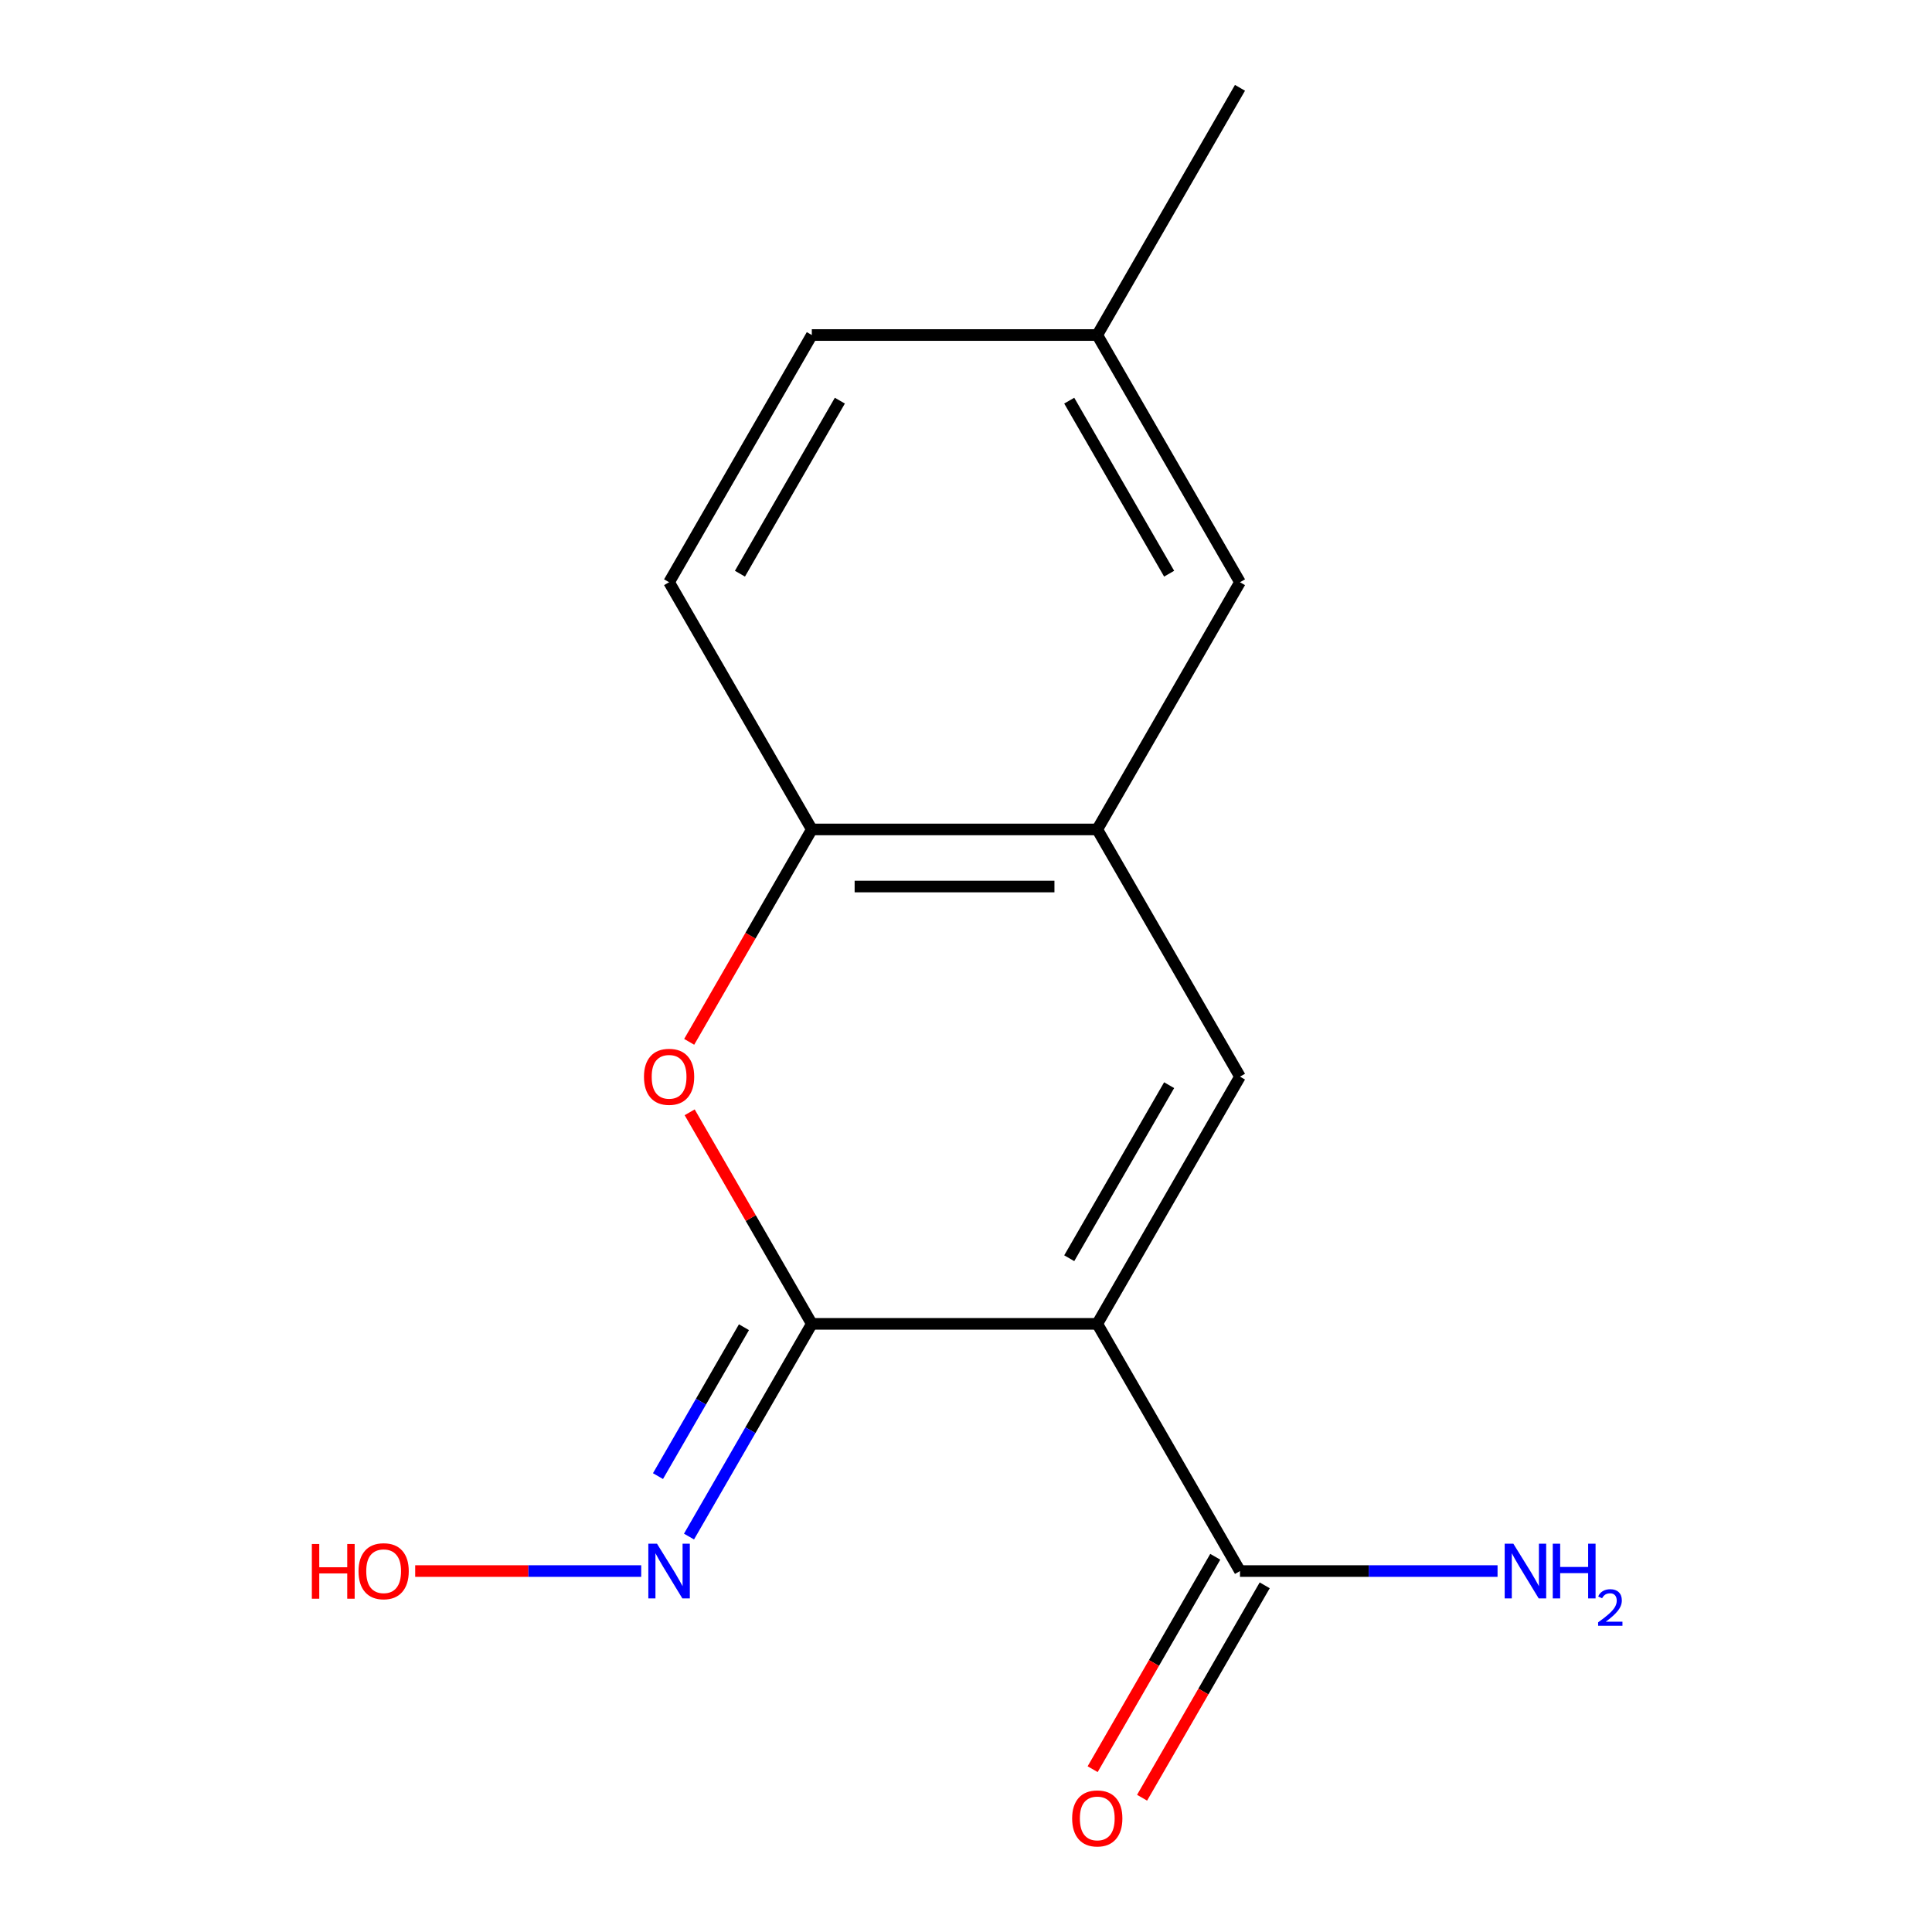 <?xml version='1.0' encoding='iso-8859-1'?>
<svg version='1.1' baseProfile='full'
              xmlns='http://www.w3.org/2000/svg'
                      xmlns:rdkit='http://www.rdkit.org/xml'
                      xmlns:xlink='http://www.w3.org/1999/xlink'
                  xml:space='preserve'
width='1000px' height='1000px' viewBox='0 0 1000 1000'>
<!-- END OF HEADER -->
<rect style='opacity:1.0;fill:#FFFFFF;stroke:none' width='1000' height='1000' x='0' y='0'> </rect>
<path class='bond-0' d='M 567.942,685.223 L 420.194,685.223' style='fill:none;fill-rule:evenodd;stroke:#000000;stroke-width:6px;stroke-linecap:butt;stroke-linejoin:miter;stroke-opacity:1' />
<path class='bond-1' d='M 567.942,685.223 L 641.816,557.269' style='fill:none;fill-rule:evenodd;stroke:#000000;stroke-width:6px;stroke-linecap:butt;stroke-linejoin:miter;stroke-opacity:1' />
<path class='bond-1' d='M 553.433,651.255 L 605.144,561.687' style='fill:none;fill-rule:evenodd;stroke:#000000;stroke-width:6px;stroke-linecap:butt;stroke-linejoin:miter;stroke-opacity:1' />
<path class='bond-4' d='M 567.942,685.223 L 641.816,813.176' style='fill:none;fill-rule:evenodd;stroke:#000000;stroke-width:6px;stroke-linecap:butt;stroke-linejoin:miter;stroke-opacity:1' />
<path class='bond-2' d='M 420.194,685.223 L 388.584,630.473' style='fill:none;fill-rule:evenodd;stroke:#000000;stroke-width:6px;stroke-linecap:butt;stroke-linejoin:miter;stroke-opacity:1' />
<path class='bond-2' d='M 388.584,630.473 L 356.974,575.723' style='fill:none;fill-rule:evenodd;stroke:#FF0000;stroke-width:6px;stroke-linecap:butt;stroke-linejoin:miter;stroke-opacity:1' />
<path class='bond-6' d='M 420.194,685.223 L 388.411,740.273' style='fill:none;fill-rule:evenodd;stroke:#000000;stroke-width:6px;stroke-linecap:butt;stroke-linejoin:miter;stroke-opacity:1' />
<path class='bond-6' d='M 388.411,740.273 L 356.628,795.323' style='fill:none;fill-rule:evenodd;stroke:#0000FF;stroke-width:6px;stroke-linecap:butt;stroke-linejoin:miter;stroke-opacity:1' />
<path class='bond-6' d='M 385.068,686.963 L 362.82,725.498' style='fill:none;fill-rule:evenodd;stroke:#000000;stroke-width:6px;stroke-linecap:butt;stroke-linejoin:miter;stroke-opacity:1' />
<path class='bond-6' d='M 362.82,725.498 L 340.572,764.033' style='fill:none;fill-rule:evenodd;stroke:#0000FF;stroke-width:6px;stroke-linecap:butt;stroke-linejoin:miter;stroke-opacity:1' />
<path class='bond-3' d='M 641.816,557.269 L 567.942,429.316' style='fill:none;fill-rule:evenodd;stroke:#000000;stroke-width:6px;stroke-linecap:butt;stroke-linejoin:miter;stroke-opacity:1' />
<path class='bond-15' d='M 356.72,539.255 L 388.457,484.285' style='fill:none;fill-rule:evenodd;stroke:#FF0000;stroke-width:6px;stroke-linecap:butt;stroke-linejoin:miter;stroke-opacity:1' />
<path class='bond-15' d='M 388.457,484.285 L 420.194,429.316' style='fill:none;fill-rule:evenodd;stroke:#000000;stroke-width:6px;stroke-linecap:butt;stroke-linejoin:miter;stroke-opacity:1' />
<path class='bond-5' d='M 567.942,429.316 L 420.194,429.316' style='fill:none;fill-rule:evenodd;stroke:#000000;stroke-width:6px;stroke-linecap:butt;stroke-linejoin:miter;stroke-opacity:1' />
<path class='bond-5' d='M 545.78,458.865 L 442.356,458.865' style='fill:none;fill-rule:evenodd;stroke:#000000;stroke-width:6px;stroke-linecap:butt;stroke-linejoin:miter;stroke-opacity:1' />
<path class='bond-7' d='M 567.942,429.316 L 641.816,301.362' style='fill:none;fill-rule:evenodd;stroke:#000000;stroke-width:6px;stroke-linecap:butt;stroke-linejoin:miter;stroke-opacity:1' />
<path class='bond-8' d='M 629.021,805.789 L 597.284,860.759' style='fill:none;fill-rule:evenodd;stroke:#000000;stroke-width:6px;stroke-linecap:butt;stroke-linejoin:miter;stroke-opacity:1' />
<path class='bond-8' d='M 597.284,860.759 L 565.547,915.729' style='fill:none;fill-rule:evenodd;stroke:#FF0000;stroke-width:6px;stroke-linecap:butt;stroke-linejoin:miter;stroke-opacity:1' />
<path class='bond-8' d='M 654.612,820.564 L 622.875,875.534' style='fill:none;fill-rule:evenodd;stroke:#000000;stroke-width:6px;stroke-linecap:butt;stroke-linejoin:miter;stroke-opacity:1' />
<path class='bond-8' d='M 622.875,875.534 L 591.138,930.504' style='fill:none;fill-rule:evenodd;stroke:#FF0000;stroke-width:6px;stroke-linecap:butt;stroke-linejoin:miter;stroke-opacity:1' />
<path class='bond-10' d='M 641.816,813.176 L 708.474,813.176' style='fill:none;fill-rule:evenodd;stroke:#000000;stroke-width:6px;stroke-linecap:butt;stroke-linejoin:miter;stroke-opacity:1' />
<path class='bond-10' d='M 708.474,813.176 L 775.131,813.176' style='fill:none;fill-rule:evenodd;stroke:#0000FF;stroke-width:6px;stroke-linecap:butt;stroke-linejoin:miter;stroke-opacity:1' />
<path class='bond-9' d='M 420.194,429.316 L 346.32,301.362' style='fill:none;fill-rule:evenodd;stroke:#000000;stroke-width:6px;stroke-linecap:butt;stroke-linejoin:miter;stroke-opacity:1' />
<path class='bond-12' d='M 331.886,813.176 L 273.396,813.176' style='fill:none;fill-rule:evenodd;stroke:#0000FF;stroke-width:6px;stroke-linecap:butt;stroke-linejoin:miter;stroke-opacity:1' />
<path class='bond-12' d='M 273.396,813.176 L 214.905,813.176' style='fill:none;fill-rule:evenodd;stroke:#FF0000;stroke-width:6px;stroke-linecap:butt;stroke-linejoin:miter;stroke-opacity:1' />
<path class='bond-11' d='M 641.816,301.362 L 567.942,173.408' style='fill:none;fill-rule:evenodd;stroke:#000000;stroke-width:6px;stroke-linecap:butt;stroke-linejoin:miter;stroke-opacity:1' />
<path class='bond-11' d='M 605.144,296.944 L 553.433,207.376' style='fill:none;fill-rule:evenodd;stroke:#000000;stroke-width:6px;stroke-linecap:butt;stroke-linejoin:miter;stroke-opacity:1' />
<path class='bond-16' d='M 346.32,301.362 L 420.194,173.408' style='fill:none;fill-rule:evenodd;stroke:#000000;stroke-width:6px;stroke-linecap:butt;stroke-linejoin:miter;stroke-opacity:1' />
<path class='bond-16' d='M 382.992,296.944 L 434.704,207.376' style='fill:none;fill-rule:evenodd;stroke:#000000;stroke-width:6px;stroke-linecap:butt;stroke-linejoin:miter;stroke-opacity:1' />
<path class='bond-13' d='M 567.942,173.408 L 420.194,173.408' style='fill:none;fill-rule:evenodd;stroke:#000000;stroke-width:6px;stroke-linecap:butt;stroke-linejoin:miter;stroke-opacity:1' />
<path class='bond-14' d='M 567.942,173.408 L 641.816,45.455' style='fill:none;fill-rule:evenodd;stroke:#000000;stroke-width:6px;stroke-linecap:butt;stroke-linejoin:miter;stroke-opacity:1' />
<path  class='atom-3' d='M 333.32 557.349
Q 333.32 550.549, 336.68 546.749
Q 340.04 542.949, 346.32 542.949
Q 352.6 542.949, 355.96 546.749
Q 359.32 550.549, 359.32 557.349
Q 359.32 564.229, 355.92 568.149
Q 352.52 572.029, 346.32 572.029
Q 340.08 572.029, 336.68 568.149
Q 333.32 564.269, 333.32 557.349
M 346.32 568.829
Q 350.64 568.829, 352.96 565.949
Q 355.32 563.029, 355.32 557.349
Q 355.32 551.789, 352.96 548.989
Q 350.64 546.149, 346.32 546.149
Q 342 546.149, 339.64 548.949
Q 337.32 551.749, 337.32 557.349
Q 337.32 563.069, 339.64 565.949
Q 342 568.829, 346.32 568.829
' fill='#FF0000'/>
<path  class='atom-7' d='M 340.06 799.016
L 349.34 814.016
Q 350.26 815.496, 351.74 818.176
Q 353.22 820.856, 353.3 821.016
L 353.3 799.016
L 357.06 799.016
L 357.06 827.336
L 353.18 827.336
L 343.22 810.936
Q 342.06 809.016, 340.82 806.816
Q 339.62 804.616, 339.26 803.936
L 339.26 827.336
L 335.58 827.336
L 335.58 799.016
L 340.06 799.016
' fill='#0000FF'/>
<path  class='atom-9' d='M 554.942 941.21
Q 554.942 934.41, 558.302 930.61
Q 561.662 926.81, 567.942 926.81
Q 574.222 926.81, 577.582 930.61
Q 580.942 934.41, 580.942 941.21
Q 580.942 948.09, 577.542 952.01
Q 574.142 955.89, 567.942 955.89
Q 561.702 955.89, 558.302 952.01
Q 554.942 948.13, 554.942 941.21
M 567.942 952.69
Q 572.262 952.69, 574.582 949.81
Q 576.942 946.89, 576.942 941.21
Q 576.942 935.65, 574.582 932.85
Q 572.262 930.01, 567.942 930.01
Q 563.622 930.01, 561.262 932.81
Q 558.942 935.61, 558.942 941.21
Q 558.942 946.93, 561.262 949.81
Q 563.622 952.69, 567.942 952.69
' fill='#FF0000'/>
<path  class='atom-11' d='M 783.304 799.016
L 792.584 814.016
Q 793.504 815.496, 794.984 818.176
Q 796.464 820.856, 796.544 821.016
L 796.544 799.016
L 800.304 799.016
L 800.304 827.336
L 796.424 827.336
L 786.464 810.936
Q 785.304 809.016, 784.064 806.816
Q 782.864 804.616, 782.504 803.936
L 782.504 827.336
L 778.824 827.336
L 778.824 799.016
L 783.304 799.016
' fill='#0000FF'/>
<path  class='atom-11' d='M 803.704 799.016
L 807.544 799.016
L 807.544 811.056
L 822.024 811.056
L 822.024 799.016
L 825.864 799.016
L 825.864 827.336
L 822.024 827.336
L 822.024 814.256
L 807.544 814.256
L 807.544 827.336
L 803.704 827.336
L 803.704 799.016
' fill='#0000FF'/>
<path  class='atom-11' d='M 827.237 826.343
Q 827.924 824.574, 829.56 823.597
Q 831.197 822.594, 833.468 822.594
Q 836.292 822.594, 837.876 824.125
Q 839.46 825.656, 839.46 828.376
Q 839.46 831.148, 837.401 833.735
Q 835.368 836.322, 831.144 839.384
L 839.777 839.384
L 839.777 841.496
L 827.184 841.496
L 827.184 839.728
Q 830.669 837.246, 832.728 835.398
Q 834.814 833.55, 835.817 831.887
Q 836.82 830.224, 836.82 828.508
Q 836.82 826.712, 835.923 825.709
Q 835.025 824.706, 833.468 824.706
Q 831.963 824.706, 830.96 825.313
Q 829.956 825.92, 829.244 827.267
L 827.237 826.343
' fill='#0000FF'/>
<path  class='atom-13' d='M 161.412 799.176
L 165.252 799.176
L 165.252 811.216
L 179.732 811.216
L 179.732 799.176
L 183.572 799.176
L 183.572 827.496
L 179.732 827.496
L 179.732 814.416
L 165.252 814.416
L 165.252 827.496
L 161.412 827.496
L 161.412 799.176
' fill='#FF0000'/>
<path  class='atom-13' d='M 185.572 813.256
Q 185.572 806.456, 188.932 802.656
Q 192.292 798.856, 198.572 798.856
Q 204.852 798.856, 208.212 802.656
Q 211.572 806.456, 211.572 813.256
Q 211.572 820.136, 208.172 824.056
Q 204.772 827.936, 198.572 827.936
Q 192.332 827.936, 188.932 824.056
Q 185.572 820.176, 185.572 813.256
M 198.572 824.736
Q 202.892 824.736, 205.212 821.856
Q 207.572 818.936, 207.572 813.256
Q 207.572 807.696, 205.212 804.896
Q 202.892 802.056, 198.572 802.056
Q 194.252 802.056, 191.892 804.856
Q 189.572 807.656, 189.572 813.256
Q 189.572 818.976, 191.892 821.856
Q 194.252 824.736, 198.572 824.736
' fill='#FF0000'/>
</svg>

